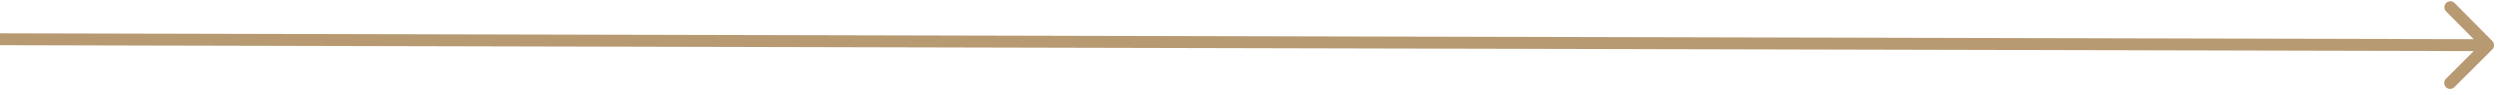 <?xml version="1.0" encoding="UTF-8"?> <svg xmlns="http://www.w3.org/2000/svg" width="210" height="8" viewBox="0 0 210 8" fill="none"> <path d="M209.354 4.15C209.55 3.955 209.551 3.639 209.356 3.443L206.181 0.253C205.987 0.058 205.67 0.057 205.474 0.252C205.279 0.446 205.278 0.763 205.473 0.959L208.294 3.794L205.459 6.616C205.263 6.81 205.263 7.127 205.457 7.323C205.652 7.518 205.969 7.519 206.165 7.324L209.354 4.15ZM-0.001 3.796L209 4.296L209.003 3.296L0.001 2.796L-0.001 3.796Z" fill="#B79A72"></path> </svg> 